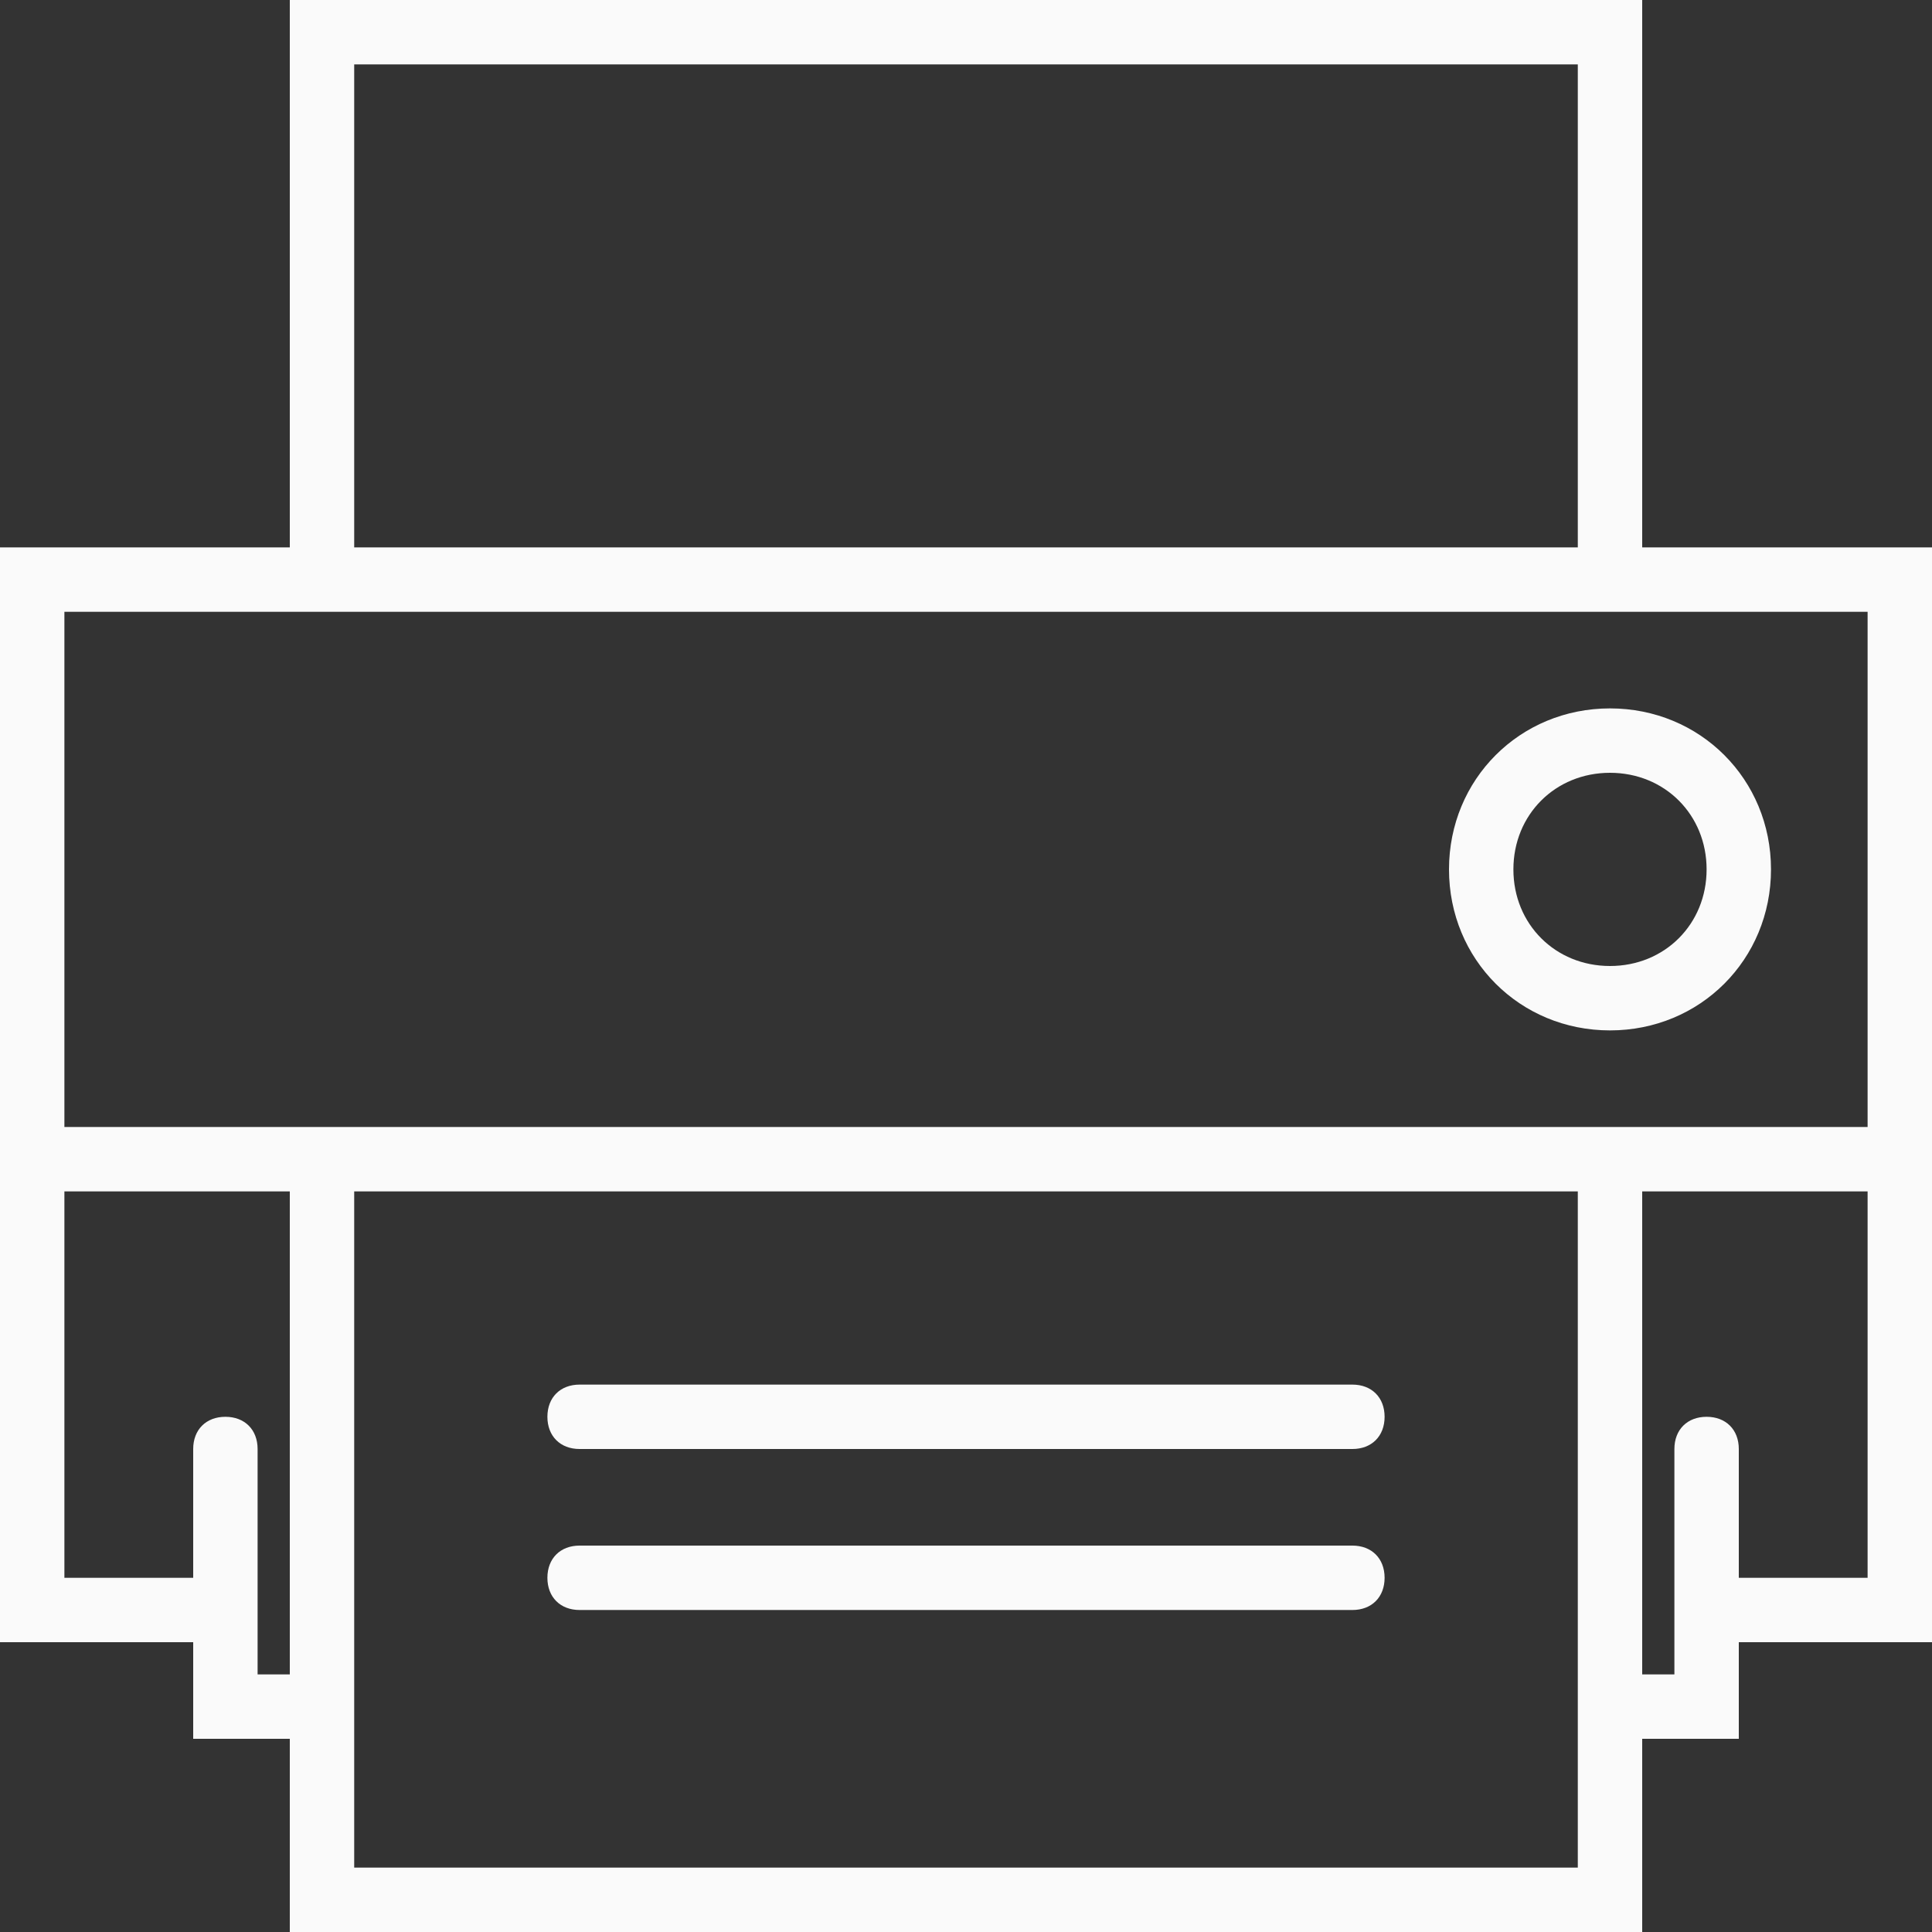<?xml version="1.0" encoding="utf-8"?>
<!-- Generator: Adobe Illustrator 19.2.0, SVG Export Plug-In . SVG Version: 6.00 Build 0)  -->
<svg version="1.1" id="Capa_1" xmlns="http://www.w3.org/2000/svg" xmlns:xlink="http://www.w3.org/1999/xlink" x="0px" y="0px"
	 viewBox="0 0 60 60" style="enable-background:new 0 0 60 60;" xml:space="preserve">
<rect x="0" y="0" width="60" height="60" fill="#333333" stroke="none"/>
<style type="text/css">
	.st0{fill:#FAFAFA;}
</style>
<g>
	<path class="st0" d="M50,32c2.8,0,5-2.2,5-5s-2.2-5-5-5s-5,2.2-5,5S47.2,32,50,32z M50,24c1.7,0,3,1.3,3,3s-1.3,3-3,3s-3-1.3-3-3
		S48.3,24,50,24z"/>
	<path class="st0" d="M42,43H18c-0.6,0-1,0.4-1,1s0.4,1,1,1h24c0.6,0,1-0.4,1-1S42.6,43,42,43z"/>
	<path class="st0" d="M42,48H18c-0.6,0-1,0.4-1,1s0.4,1,1,1h24c0.6,0,1-0.4,1-1S42.6,48,42,48z"/>
	<path class="st0" d="M51,17V0H9v17H0v34h6v3h3v6h42v-6h3v-3h6V17H51z M11,2h38v15H11V2z M9,19h42h7v16H2V19H9z M8,52v-2v-1v-4
		c0-0.6-0.4-1-1-1s-1,0.4-1,1v4H2V37h7v15H8z M49,58H11v-4V37h38v17V58z M54,49v-4c0-0.6-0.4-1-1-1s-1,0.4-1,1v4v1v2h-1V37h7v12H54z
		"/>
</g>
</svg>
